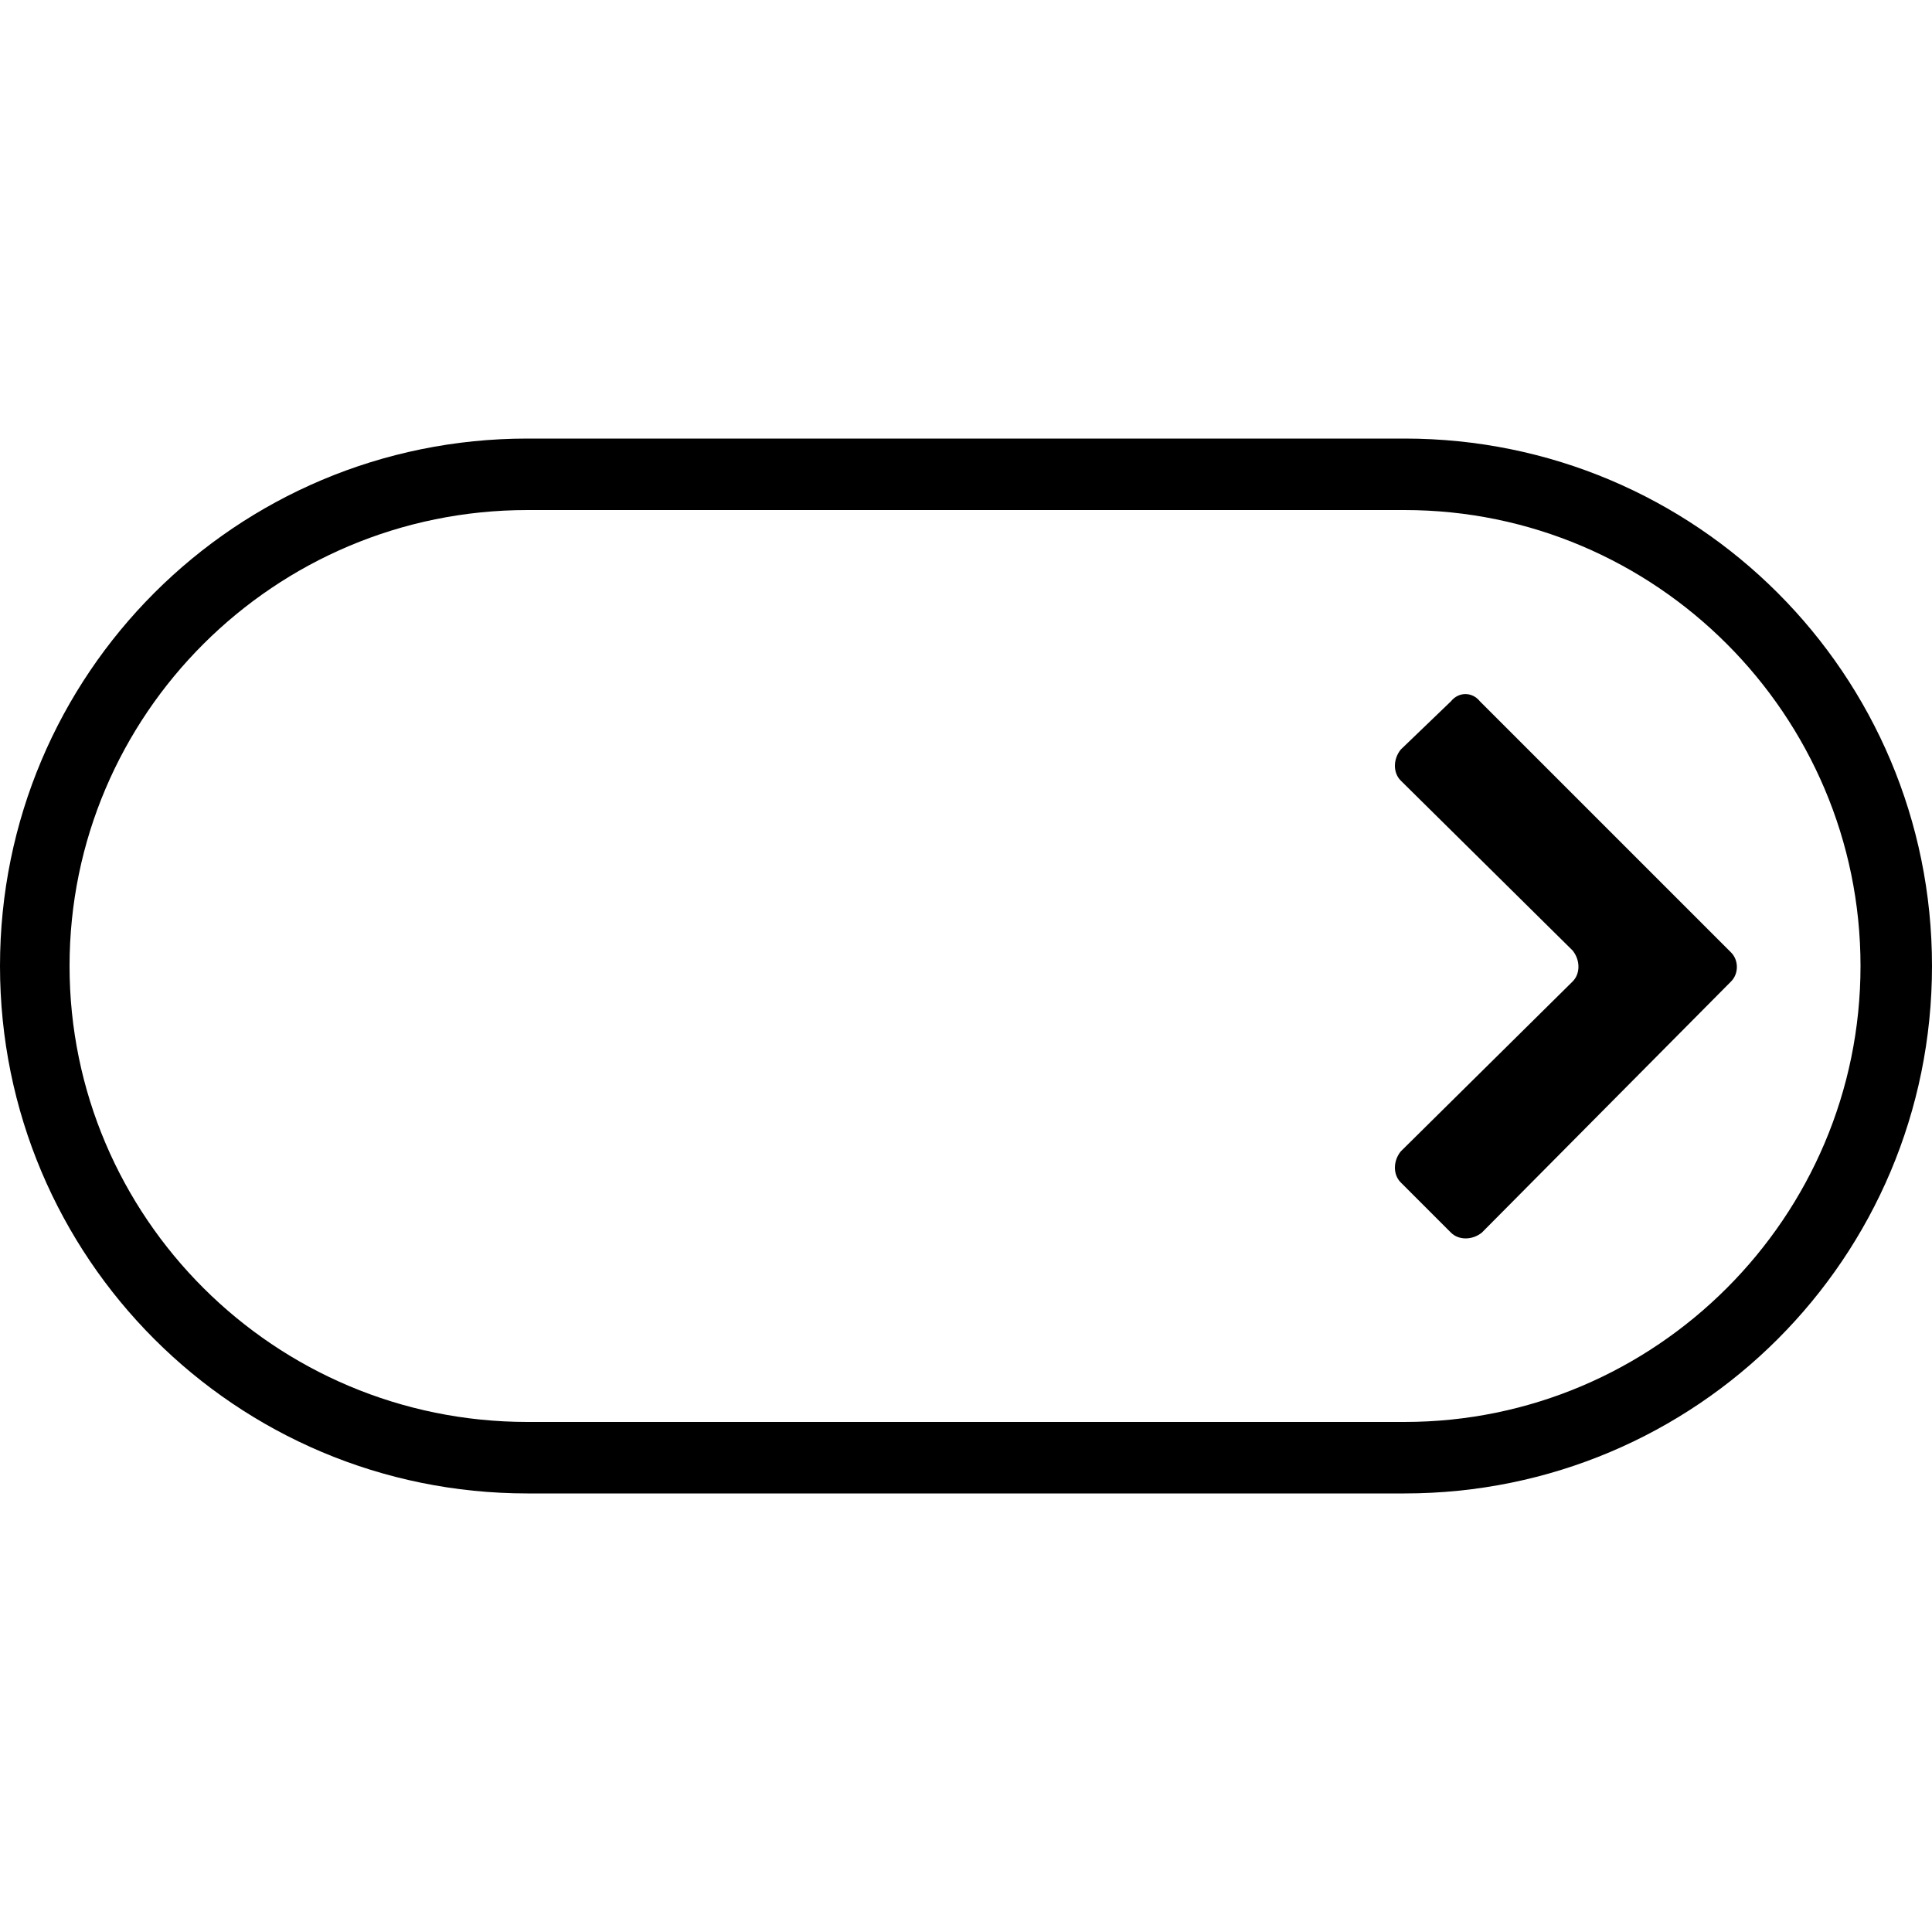 <svg width="64" height="64" viewBox="0 0 1000 1000" xmlns="http://www.w3.org/2000/svg"><path d="M0 500c0 151 122 273 273 273h454c151 0 273-122 273-273S878 227 727 227H273C122 227 0 349 0 500zm727-236c130 0 236 106 236 236S857 736 727 736H273C142 736 36 630 36 500s106-236 237-236h454zm-2 124c-4 5-4 12 0 16l89 88c4 5 4 12 0 16l-89 88c-4 5-4 12 0 16l26 26c4 4 11 4 16 0l129-130c4-4 4-11 0-15L766 363c-4-5-11-5-15 0l-26 25z"/></svg>
